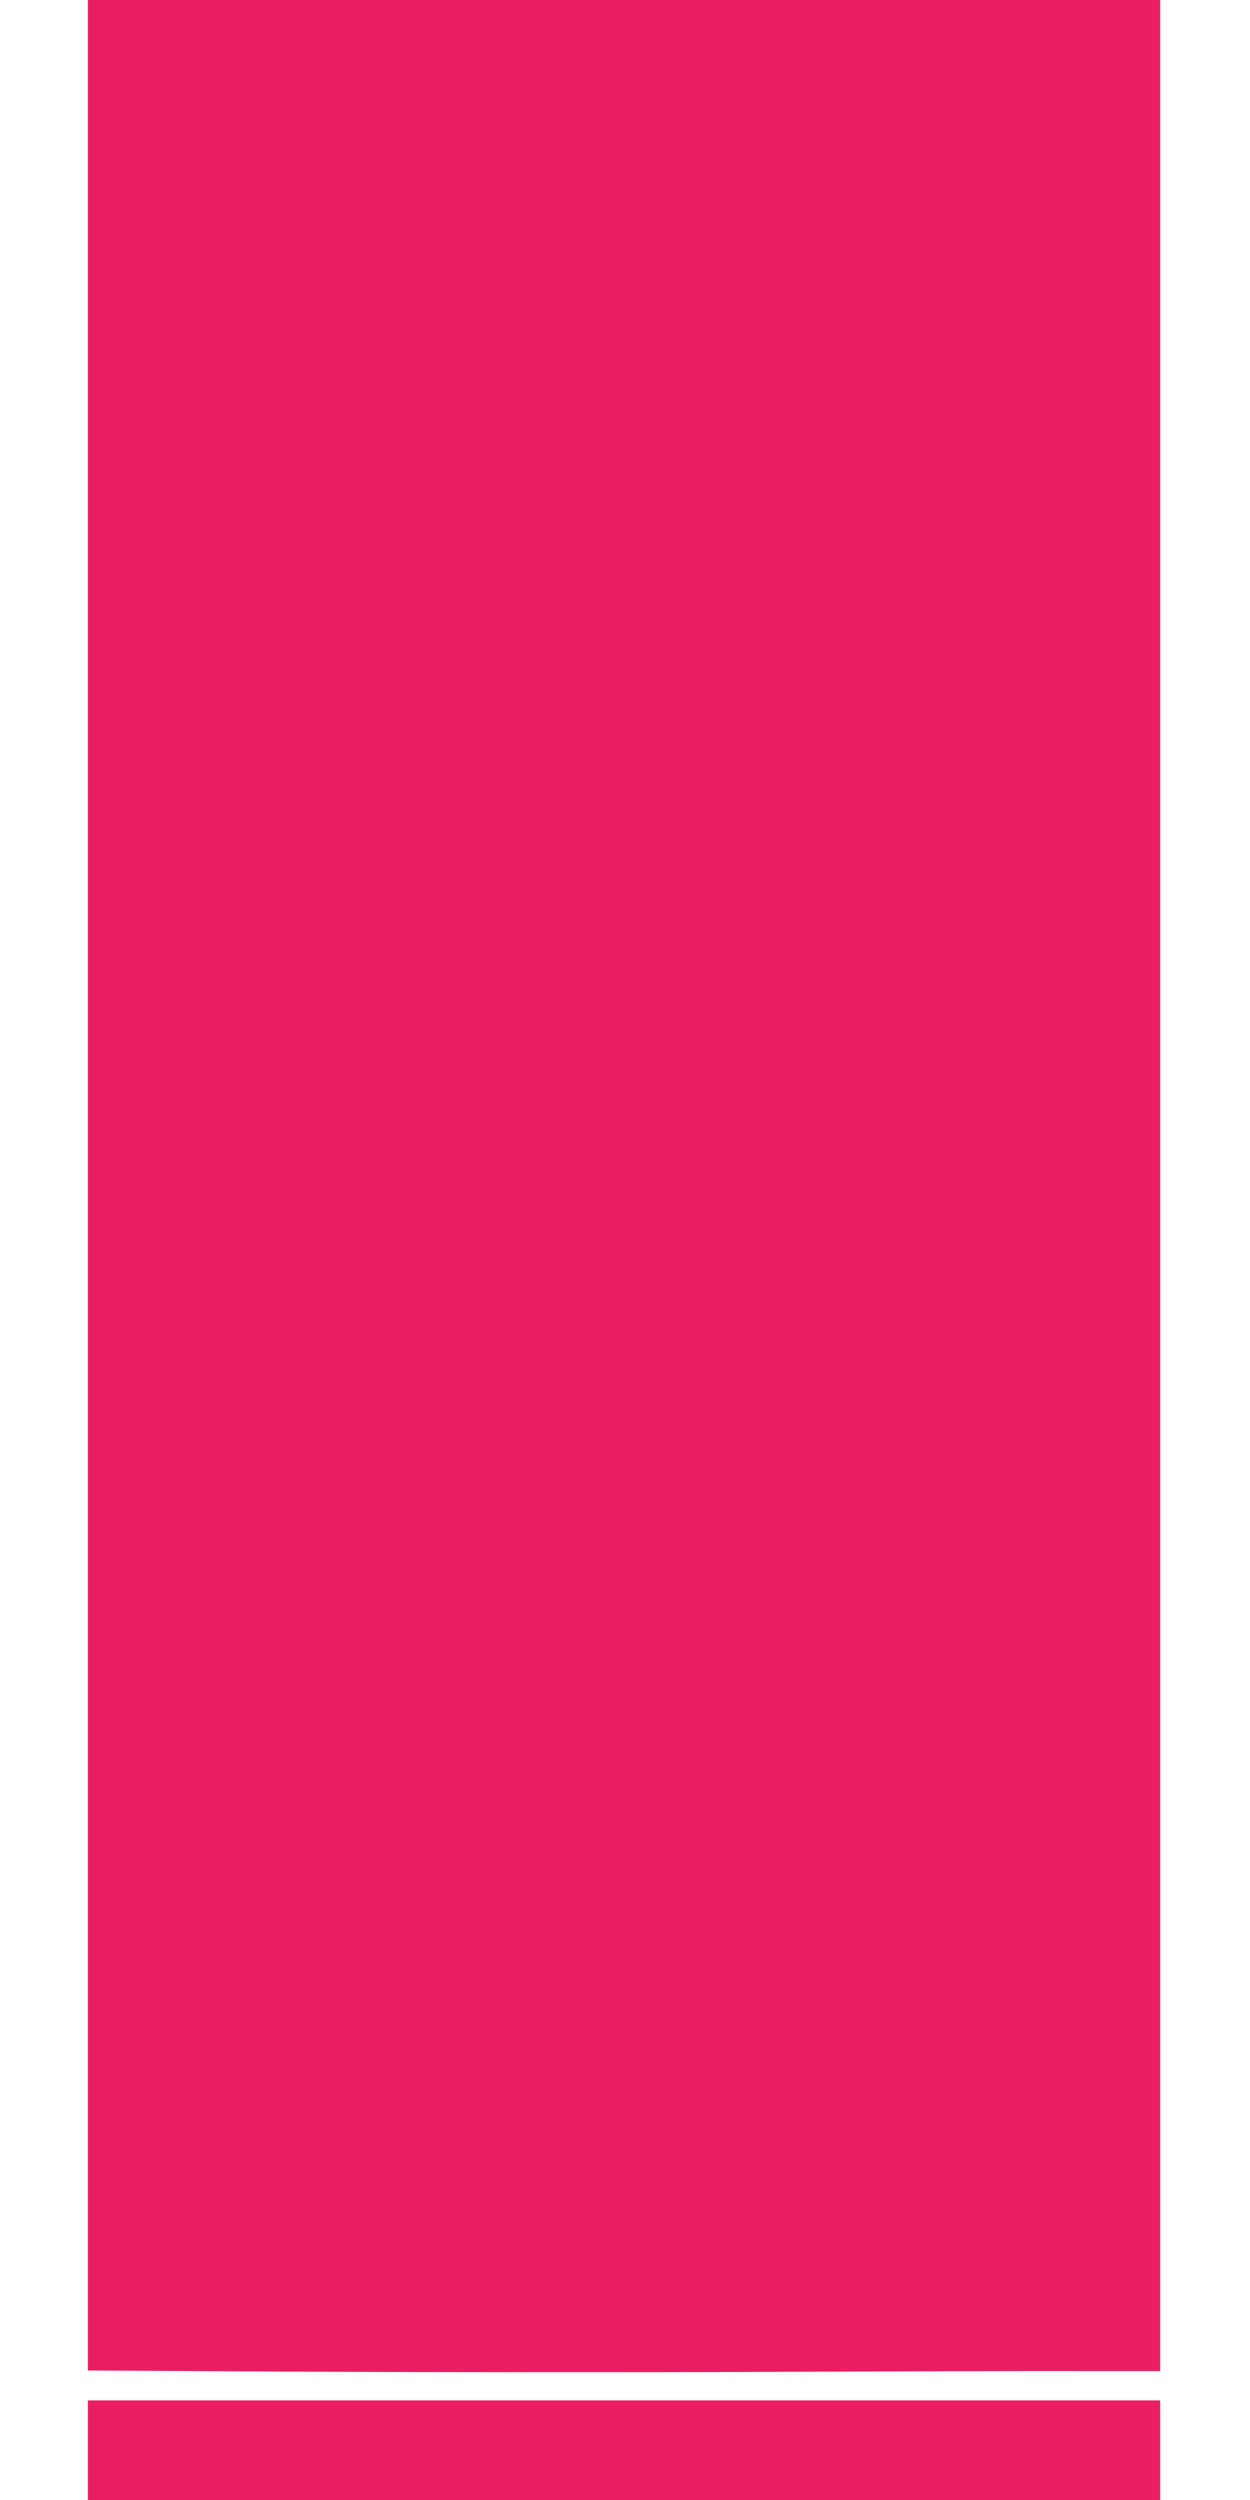 <?xml version="1.0" standalone="no"?>
<!DOCTYPE svg PUBLIC "-//W3C//DTD SVG 20010904//EN"
 "http://www.w3.org/TR/2001/REC-SVG-20010904/DTD/svg10.dtd">
<svg version="1.0" xmlns="http://www.w3.org/2000/svg"
 width="640pt" height="1280pt" viewBox="0 0 640 1280"
 preserveAspectRatio="xMidYMid meet">
<g transform="translate(0,1280) scale(0.1,-0.1)"
fill="#e91e63" stroke="none">
<path d="M450 6732 l0 -6069 1098 -6 c603 -3 1673 -4 2377 -1 704 3 1445 5
1648 4 l367 0 0 6070 0 6070 -2745 0 -2745 0 0 -6068z"/>
<path d="M450 255 l0 -255 2745 0 2745 0 0 255 0 255 -2745 0 -2745 0 0 -255z"/>
</g>
</svg>
